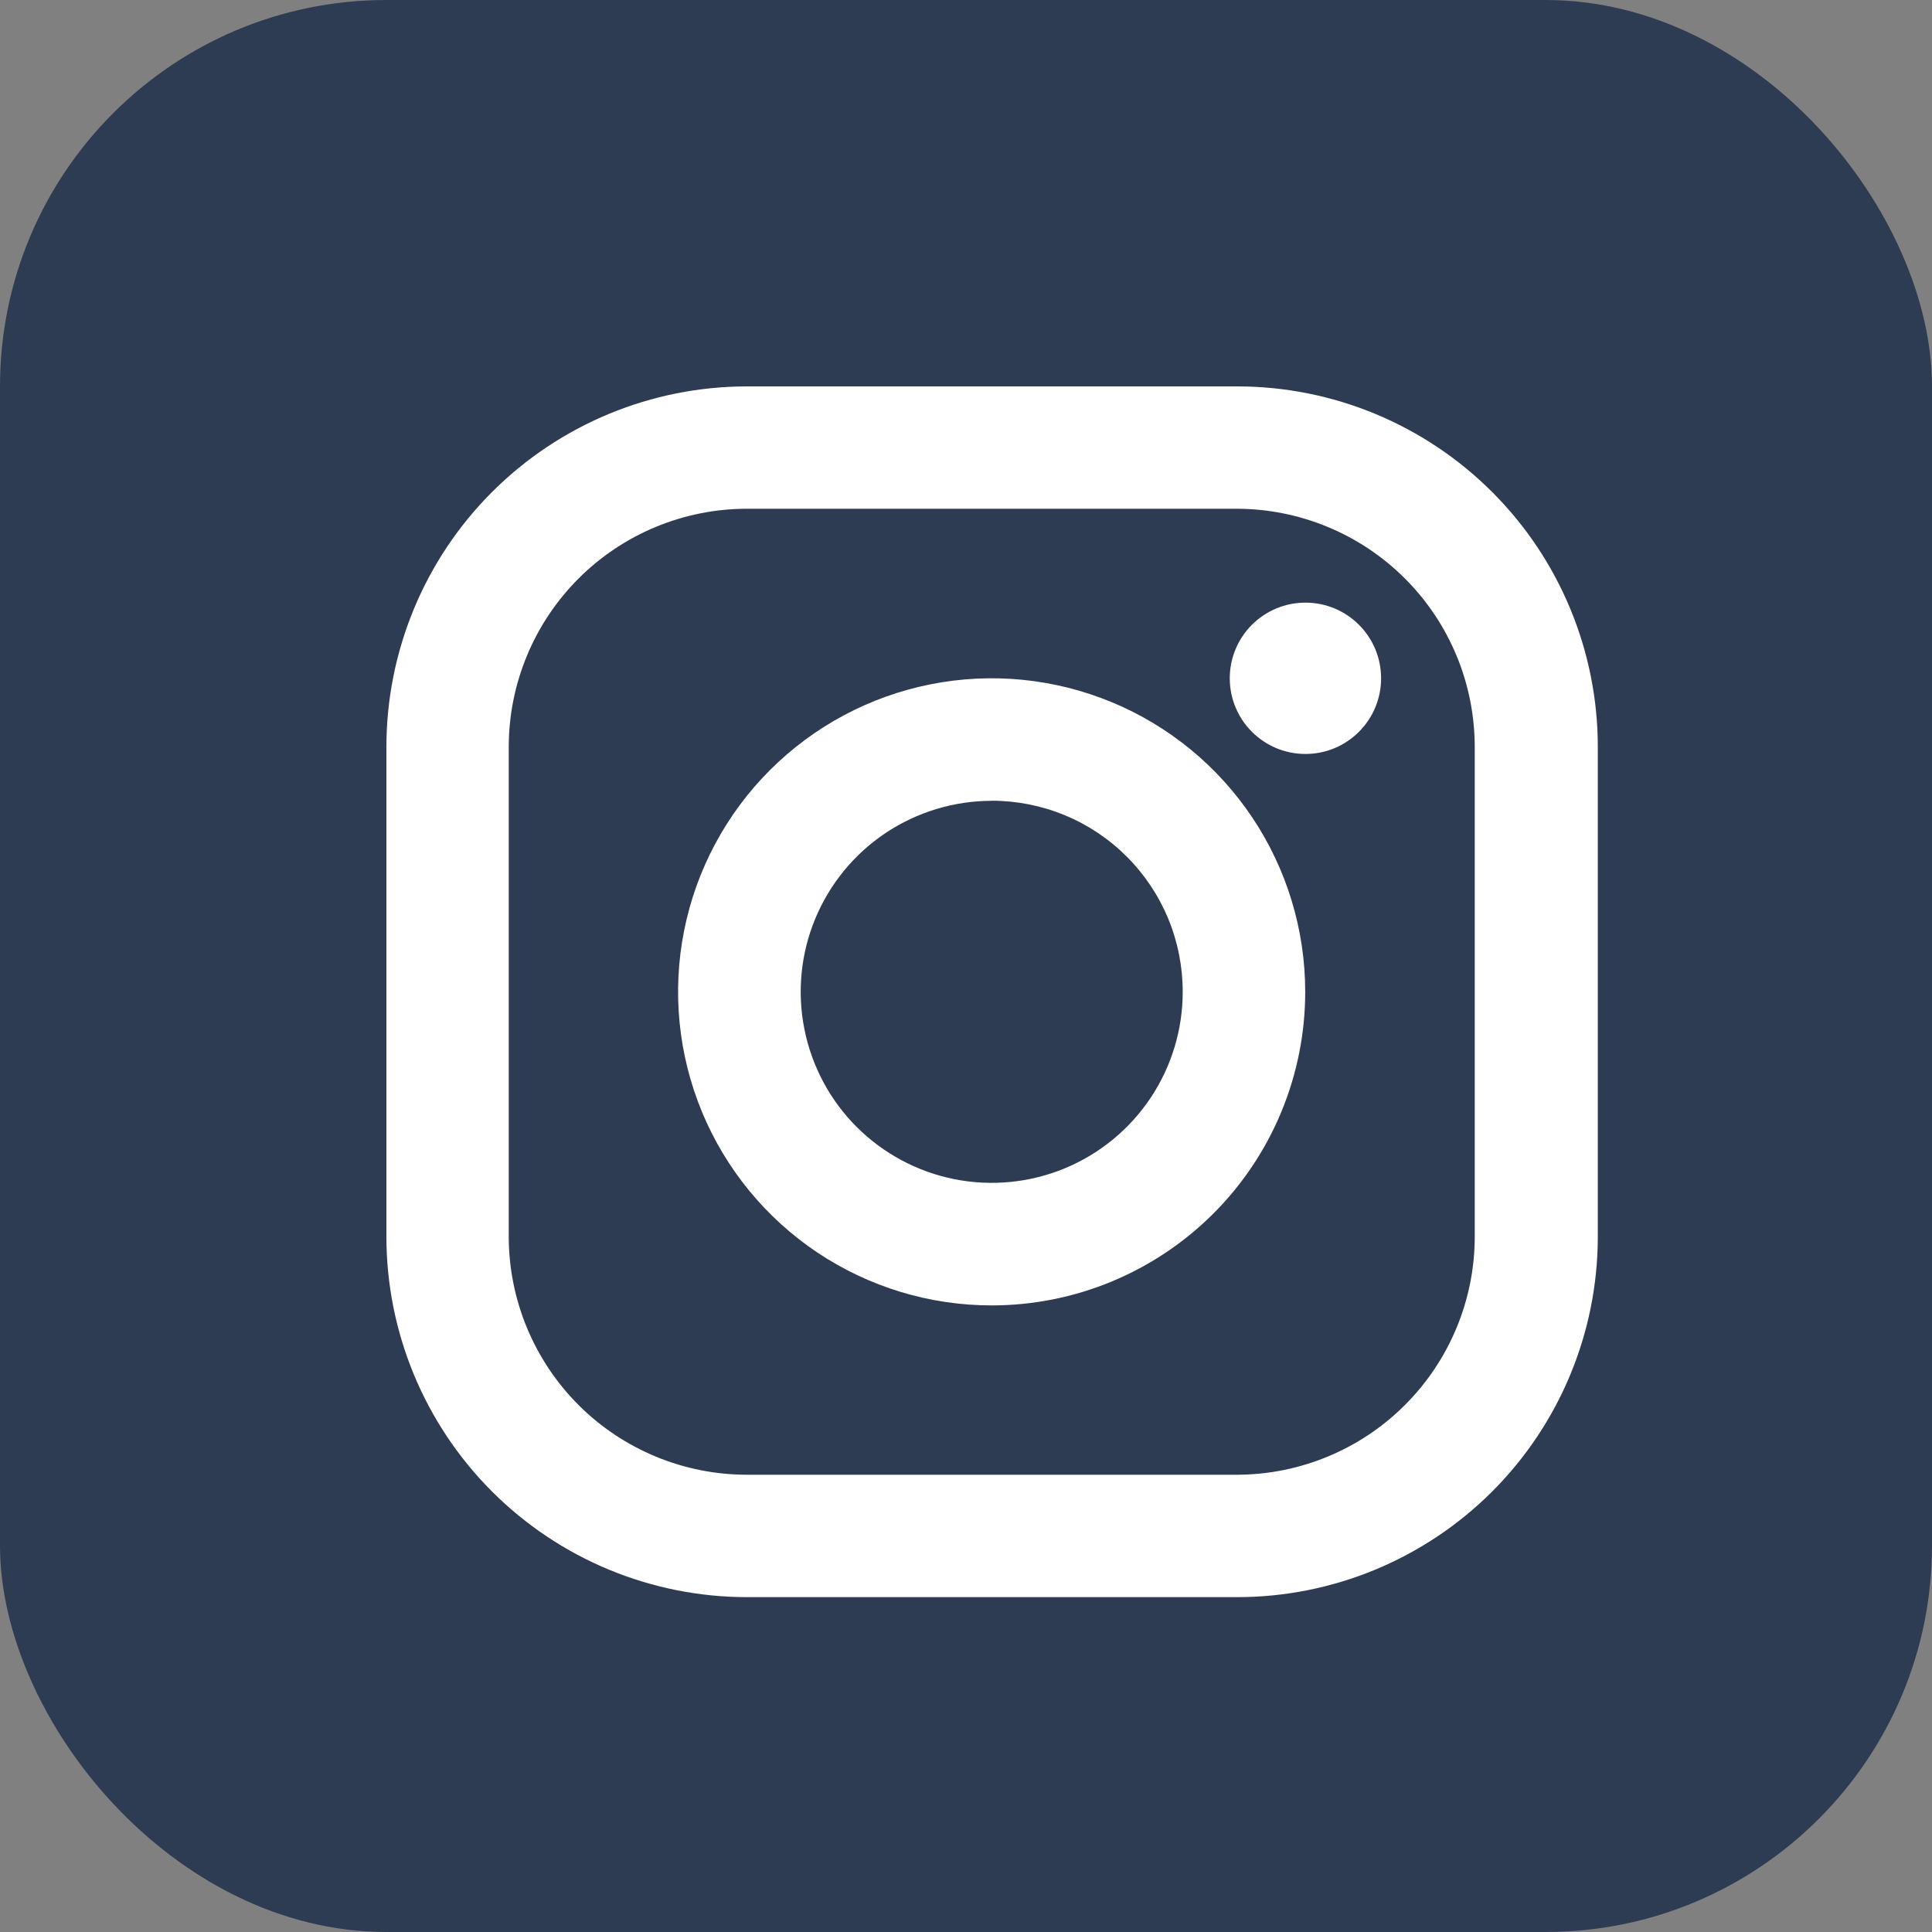 <svg width="40" height="40" viewBox="0 0 40 40" fill="none" xmlns="http://www.w3.org/2000/svg">
<rect x="0" y="0" width="40" height="40" fill="#808080" stroke="none"/>
<rect width="40" height="40" rx="8" fill="#2E3C53"/>
<path d="M25.609 33.067H15.467C13.486 33.067 11.587 32.28 10.187 30.88C8.787 29.48 8 27.58 8 25.6V15.467C8 13.486 8.787 11.587 10.187 10.187C11.587 8.787 13.486 8 15.467 8H25.615C27.595 8 29.494 8.787 30.894 10.187C32.295 11.587 33.081 13.486 33.081 15.467V25.615C33.077 27.592 32.289 29.488 30.889 30.885C29.489 32.282 27.592 33.067 25.615 33.067H25.609ZM15.467 10.533C14.158 10.533 12.903 11.053 11.978 11.978C11.053 12.903 10.533 14.158 10.533 15.467V25.615C10.537 26.921 11.059 28.172 11.983 29.094C12.908 30.016 14.161 30.533 15.467 30.533H25.615C26.919 30.529 28.169 30.009 29.09 29.087C30.012 28.164 30.531 26.914 30.533 25.609V15.467C30.533 14.16 30.015 12.906 29.092 11.982C28.169 11.057 26.916 10.536 25.609 10.533H15.467Z" fill="white"/>
<path d="M20.531 27.027C19.247 27.027 17.992 26.646 16.924 25.933C15.857 25.22 15.025 24.206 14.533 23.019C14.042 21.833 13.913 20.528 14.164 19.268C14.414 18.009 15.033 16.852 15.941 15.944C16.849 15.037 18.005 14.418 19.265 14.168C20.524 13.917 21.829 14.046 23.015 14.537C24.202 15.028 25.216 15.861 25.929 16.928C26.642 17.996 27.023 19.251 27.023 20.535C27.023 21.387 26.855 22.232 26.529 23.019C26.203 23.807 25.724 24.523 25.122 25.125C24.519 25.728 23.803 26.206 23.015 26.533C22.228 26.859 21.384 27.027 20.531 27.027ZM20.531 16.58C19.749 16.581 18.985 16.813 18.334 17.247C17.684 17.682 17.177 18.3 16.878 19.023C16.579 19.745 16.501 20.54 16.654 21.307C16.807 22.074 17.183 22.779 17.736 23.332C18.29 23.885 18.994 24.261 19.761 24.414C20.529 24.566 21.323 24.488 22.046 24.189C22.769 23.889 23.386 23.382 23.821 22.732C24.255 22.082 24.487 21.317 24.487 20.535C24.487 20.015 24.385 19.501 24.187 19.02C23.988 18.54 23.697 18.104 23.329 17.736C22.962 17.369 22.526 17.077 22.046 16.878C21.565 16.68 21.051 16.578 20.531 16.578V16.58Z" fill="white"/>
<path d="M27.028 15.61C27.893 15.61 28.594 14.909 28.594 14.043C28.594 13.178 27.893 12.477 27.028 12.477C26.162 12.477 25.461 13.178 25.461 14.043C25.461 14.909 26.162 15.61 27.028 15.61Z" fill="white"/>
</svg>

